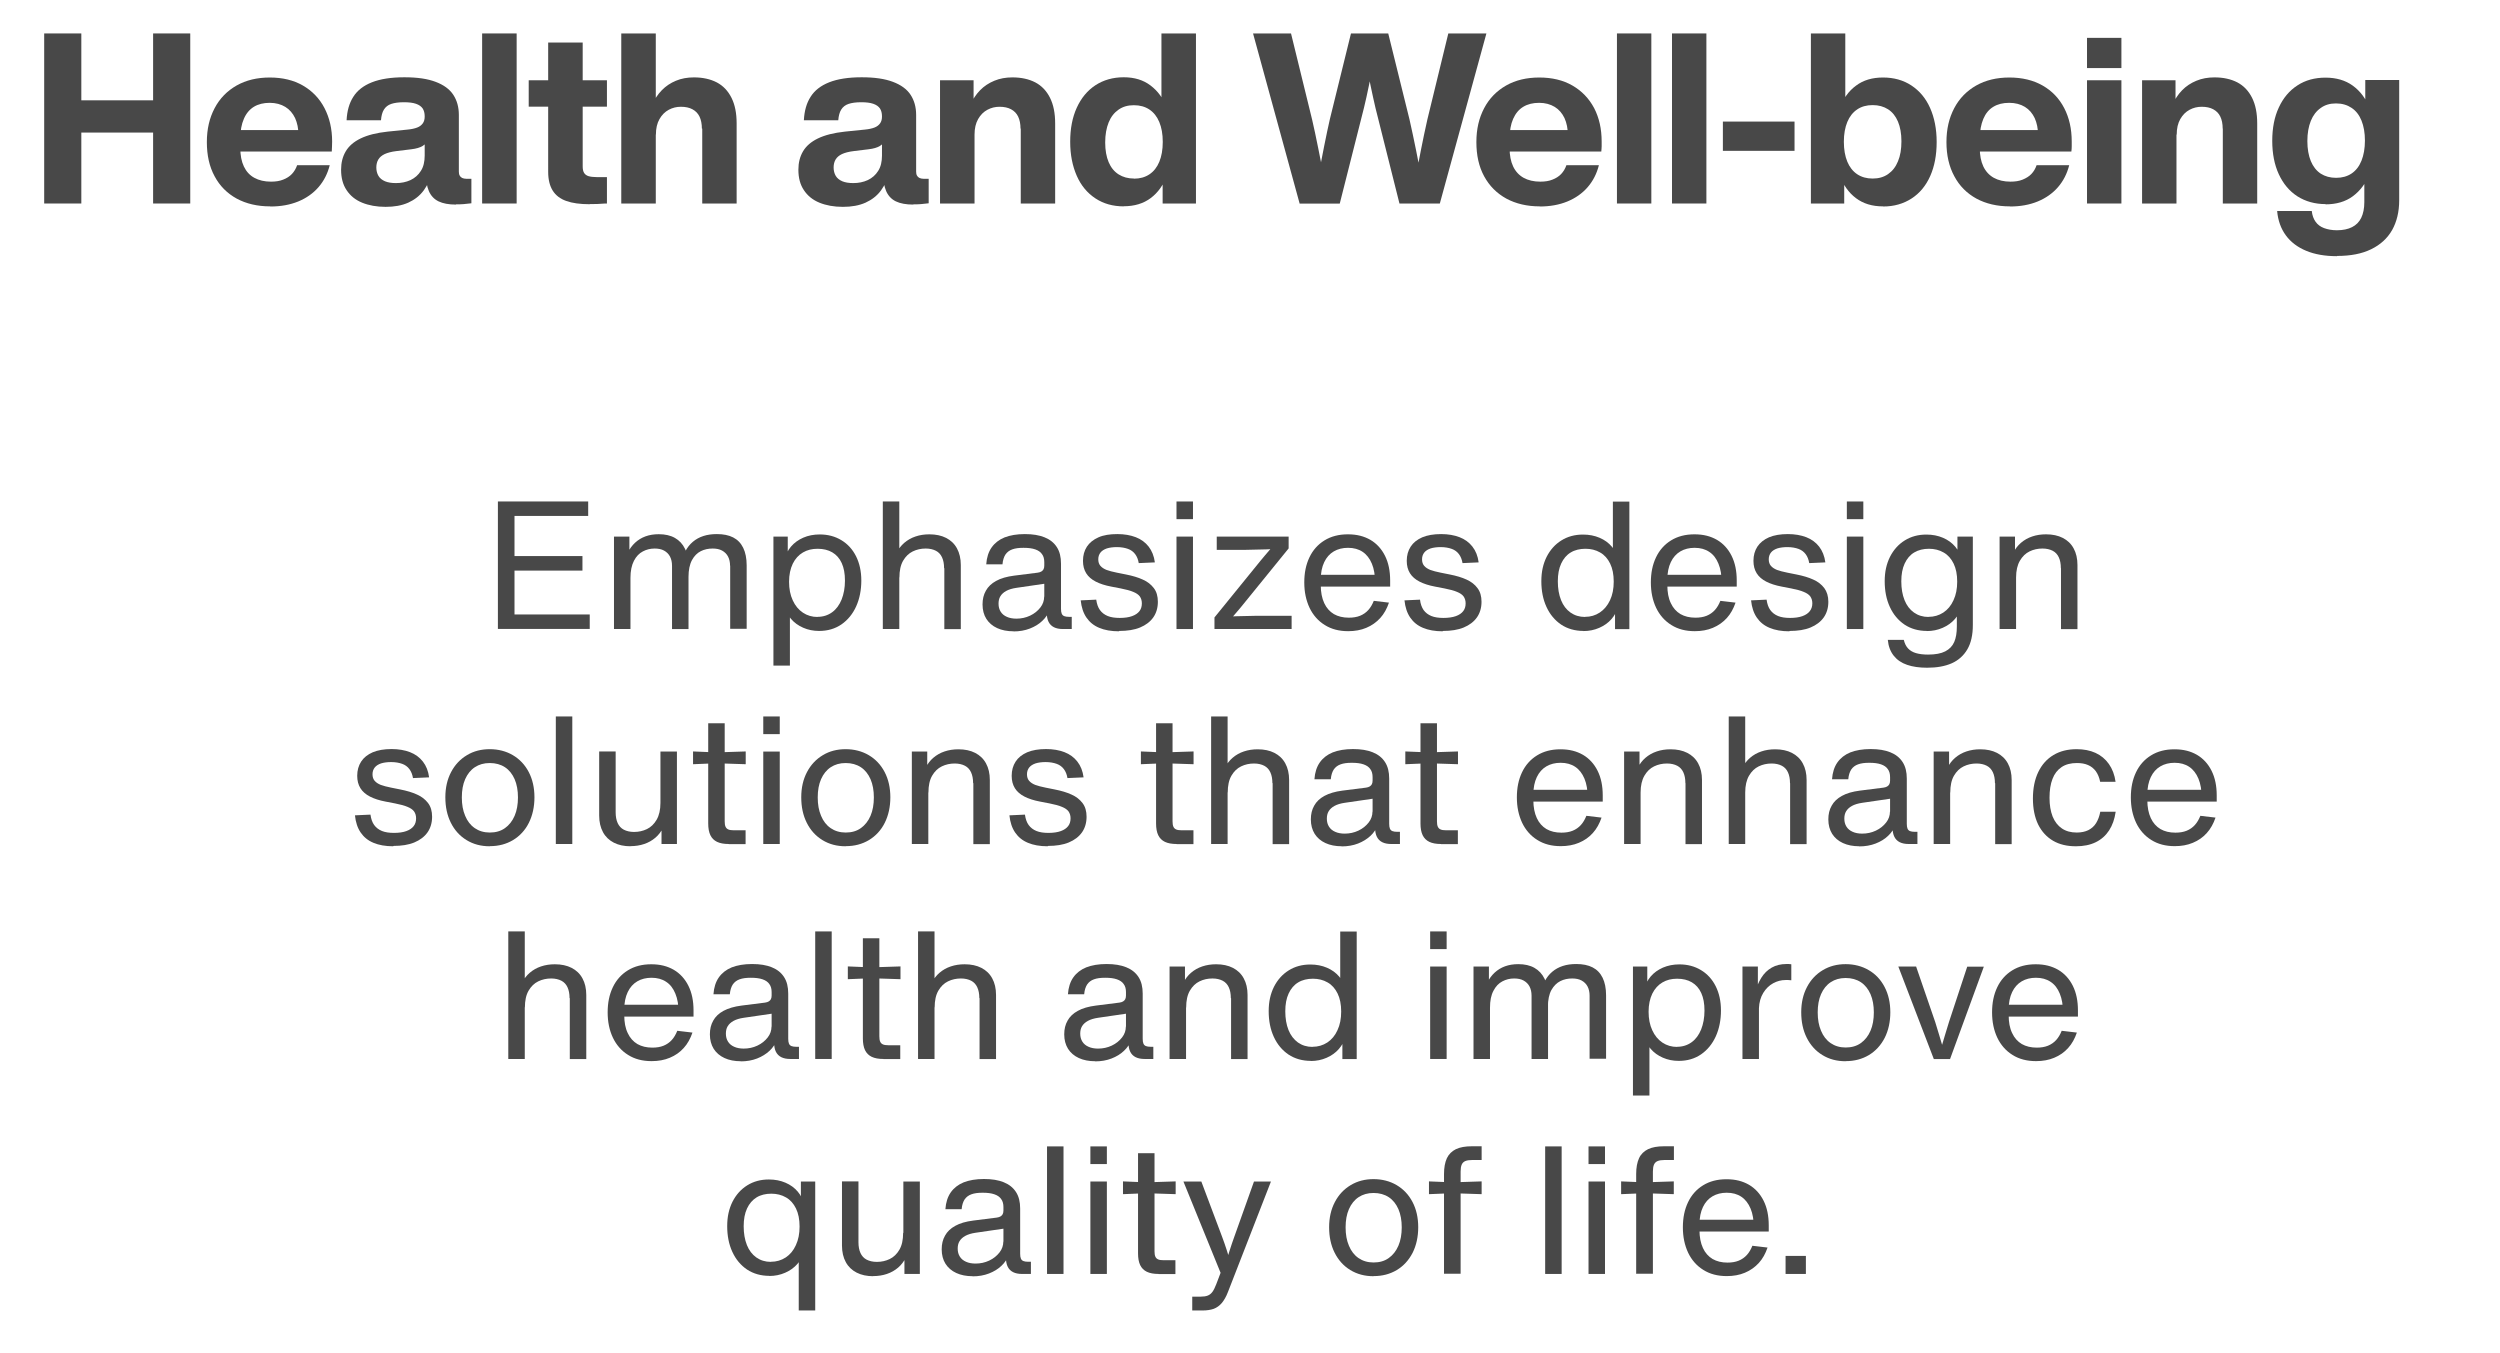 <?xml version="1.0" encoding="UTF-8"?>
<svg id="Layer_1" data-name="Layer 1" xmlns="http://www.w3.org/2000/svg" viewBox="0 0 209.33 113.33">
  <defs>
    <style>
      .cls-1 {
        isolation: isolate;
      }

      .cls-2 {
        fill: #484848;
        stroke-width: 0px;
      }
    </style>
  </defs>
  <g id="g-root-tx_healthan_i0vwft1ip816w-fill" data-name="g-root-tx healthan i0vwft1ip816w-fill">
    <g id="tx_healthan_i0vwft1ip816w-fill" data-name="tx healthan i0vwft1ip816w-fill">
      <g class="cls-1">
        <g>
          <path class="cls-2" d="M3.7,17.04V2.8h3.11v14.24h-3.11ZM5.46,11.1v-2.7h8.83v2.7H5.46ZM12.82,17.04V2.8h3.11v14.24h-3.11Z"/>
          <path class="cls-2" d="M22.61,17.28c-1.06,0-1.99-.22-2.79-.65-.8-.44-1.42-1.06-1.85-1.87-.44-.81-.65-1.76-.65-2.86s.22-2.02.65-2.84c.43-.82,1.05-1.45,1.84-1.9.8-.45,1.72-.67,2.78-.67s1.99.22,2.77.67,1.39,1.08,1.81,1.89.64,1.74.64,2.8c0,.12,0,.25-.01.4,0,.14-.01.29-.02.44h-8.86v-1.8h6.78l-.71.41c0-.54-.1-1.01-.28-1.41-.19-.4-.46-.72-.82-.94s-.8-.34-1.31-.34-.96.11-1.32.33c-.36.22-.65.56-.84,1.01-.2.45-.3,1.01-.3,1.69v.74c0,.62.1,1.14.3,1.56.2.42.49.74.88.95.38.21.85.32,1.39.32.39,0,.73-.05,1.02-.17.29-.11.54-.27.73-.47s.34-.45.44-.74h2.73c-.18.71-.49,1.32-.94,1.84-.45.52-1.02.92-1.7,1.2-.69.28-1.46.42-2.32.42Z"/>
          <path class="cls-2" d="M32.28,17.32c-.74,0-1.4-.12-1.96-.35-.56-.23-.99-.58-1.3-1.05-.31-.46-.46-1.03-.46-1.71,0-.59.13-1.1.39-1.54.26-.44.67-.8,1.25-1.08s1.33-.47,2.26-.57l1.67-.17c.32-.03.59-.09.8-.17.21-.08.36-.2.47-.35s.16-.34.16-.58l.5.63c-.02.52-.08.92-.18,1.21-.1.28-.26.49-.49.63s-.54.23-.96.28l-1.23.15c-.42.05-.75.14-.99.25-.25.12-.42.27-.53.45-.11.18-.17.41-.17.67s.06.51.18.71c.12.2.3.34.55.45.24.1.55.15.91.15.45,0,.85-.08,1.22-.25.36-.17.66-.43.87-.77.22-.34.32-.77.32-1.29h.59v1.31c-.11.63-.34,1.16-.67,1.61-.33.45-.77.79-1.3,1.03-.54.24-1.17.35-1.89.35ZM38.18,17.13c-.6,0-1.09-.09-1.46-.27-.37-.18-.64-.47-.81-.86-.17-.39-.25-.89-.25-1.52l-.1-.25v-4.49c0-.27-.06-.49-.17-.66-.12-.17-.3-.3-.56-.39s-.59-.13-1.01-.13c-.44,0-.79.05-1.06.14-.27.09-.47.25-.61.47-.14.22-.22.52-.25.9h-2.88c.04-.78.22-1.43.56-1.96.33-.53.85-.94,1.56-1.22s1.61-.42,2.72-.42,1.94.13,2.61.38c.67.25,1.17.61,1.48,1.08.31.47.47,1.03.47,1.69v4.75c0,.13.02.24.07.33.05.09.11.15.21.2.09.04.21.07.35.07h.42v2.05c-.22.03-.43.05-.65.07s-.42.02-.63.02Z"/>
          <path class="cls-2" d="M40.37,17.04V2.8h2.89v14.24h-2.89Z"/>
          <path class="cls-2" d="M44.27,8.93v-2.21h6.55v2.21h-6.55ZM49.38,17.1c-.8,0-1.46-.09-1.96-.27-.51-.18-.89-.47-1.14-.87s-.38-.92-.38-1.57V3.56h2.89v10.38c0,.23.04.42.12.54.08.13.21.22.37.27.17.05.4.08.69.08h.85v2.21s-.05,0-.07,0c-.03,0-.05,0-.07,0-.22.02-.44.03-.66.04-.22,0-.43.01-.64.01Z"/>
          <path class="cls-2" d="M52.02,17.04V2.8h2.89v14.24h-2.89ZM58.77,10.77c0-.4-.07-.74-.2-1.01-.13-.27-.33-.47-.59-.61-.26-.14-.58-.21-.97-.21-.36,0-.69.08-1.01.25-.32.17-.58.43-.78.78-.2.35-.3.78-.3,1.3h-.86s0-2.48,0-2.48h.54c.2-.47.47-.88.81-1.23.34-.35.73-.61,1.19-.8.45-.19.96-.28,1.5-.28.74,0,1.38.14,1.92.42.53.28.94.71,1.23,1.29.29.58.43,1.29.43,2.15v6.7h-2.88v-6.27Z"/>
          <path class="cls-2" d="M70.57,17.32c-.74,0-1.4-.12-1.96-.35-.56-.23-.99-.58-1.3-1.05-.31-.46-.46-1.03-.46-1.71,0-.59.13-1.1.39-1.54.26-.44.67-.8,1.25-1.08s1.33-.47,2.26-.57l1.67-.17c.32-.03.59-.09.8-.17.21-.08.36-.2.47-.35s.16-.34.16-.58l.5.63c-.02.52-.08.92-.18,1.21-.1.28-.26.49-.49.63s-.54.23-.96.28l-1.23.15c-.42.05-.75.14-.99.25-.25.12-.42.27-.53.45-.11.18-.17.41-.17.67s.06.51.18.71c.12.2.3.34.55.45.24.1.55.15.91.15.45,0,.85-.08,1.22-.25.36-.17.66-.43.87-.77.22-.34.32-.77.32-1.29h.59v1.31c-.11.63-.34,1.16-.67,1.61-.33.45-.77.79-1.3,1.03-.54.24-1.17.35-1.89.35ZM76.47,17.13c-.6,0-1.09-.09-1.46-.27-.37-.18-.64-.47-.81-.86-.17-.39-.25-.89-.25-1.52l-.1-.25v-4.49c0-.27-.06-.49-.17-.66-.12-.17-.3-.3-.56-.39s-.59-.13-1.01-.13c-.44,0-.79.05-1.06.14-.27.09-.47.25-.61.47-.14.22-.22.52-.25.9h-2.88c.04-.78.22-1.43.56-1.96.33-.53.85-.94,1.56-1.22s1.61-.42,2.72-.42,1.94.13,2.61.38c.67.25,1.17.61,1.48,1.08.31.47.47,1.03.47,1.69v4.75c0,.13.02.24.07.33.05.09.11.15.21.2.09.04.21.07.35.07h.42v2.05c-.22.03-.43.05-.65.07s-.42.02-.63.02Z"/>
          <path class="cls-2" d="M78.71,17.04V6.72h2.81v2.24s.08,0,.08,0v8.08h-2.89ZM85.45,10.77c0-.4-.07-.74-.2-1.01-.13-.27-.33-.47-.59-.61-.26-.14-.58-.21-.97-.21-.36,0-.69.08-1.01.25-.32.17-.58.43-.78.78-.2.35-.3.78-.3,1.3h-.86v-2.48h.51c.2-.47.47-.88.81-1.23.34-.35.74-.61,1.2-.8s.96-.28,1.51-.28c.74,0,1.38.14,1.92.42.53.28.94.71,1.23,1.29.29.58.43,1.29.43,2.15v6.7h-2.88v-6.27Z"/>
          <path class="cls-2" d="M94.1,17.28c-.91,0-1.7-.22-2.38-.67s-1.2-1.07-1.56-1.89-.55-1.76-.55-2.85.18-2.04.55-2.85.89-1.44,1.56-1.88,1.47-.67,2.37-.67,1.65.23,2.25.69c.61.46,1.07,1.09,1.37,1.89.3.8.46,1.73.46,2.78v.04c0,1.06-.15,1.99-.45,2.8-.3.81-.75,1.45-1.36,1.91-.61.46-1.37.69-2.27.69ZM94.95,14.96c.5,0,.93-.12,1.29-.36.36-.24.64-.59.83-1.05s.29-1.01.29-1.67-.1-1.2-.29-1.66c-.19-.46-.47-.81-.83-1.05s-.79-.36-1.3-.36-.92.12-1.28.37c-.36.25-.64.6-.83,1.07s-.29,1.03-.29,1.68.1,1.2.29,1.65c.19.45.47.79.83,1.02.36.23.79.35,1.29.35ZM97.35,17.04v-2.53s.2,0,.2,0v-5.29h-.3V2.8h2.89v14.24h-2.79Z"/>
          <path class="cls-2" d="M108.82,17.04l-3.9-14.24h3.18l1.77,7.23c.16.69.33,1.49.51,2.39.18.9.37,1.84.56,2.82h-.65c.21-1.08.4-2.08.58-2.98.18-.9.34-1.66.48-2.27l1.77-7.19h3.12l1.78,7.2c.2.88.38,1.74.55,2.58.17.84.34,1.73.5,2.66h-.61c.19-1,.37-1.92.53-2.74s.34-1.66.53-2.51l1.75-7.19h3.19l-3.9,14.24h-3.38l-2.01-8.01c-.13-.55-.26-1.16-.4-1.82s-.28-1.41-.43-2.22l.73-.14c-.16.87-.31,1.65-.45,2.32-.14.67-.27,1.29-.41,1.85l-2.03,8.03h-3.38Z"/>
          <path class="cls-2" d="M128.92,17.28c-1.06,0-1.99-.22-2.79-.65-.8-.44-1.42-1.06-1.86-1.87-.44-.81-.65-1.76-.65-2.86s.22-2.02.65-2.84c.43-.82,1.05-1.45,1.84-1.9s1.72-.67,2.78-.67,1.99.22,2.77.67,1.39,1.08,1.82,1.89c.42.81.63,1.74.63,2.8,0,.12,0,.25,0,.4,0,.14-.02.29-.03.44h-8.87v-1.8h6.78l-.71.41c0-.54-.1-1.01-.28-1.41-.19-.4-.46-.72-.82-.94-.36-.22-.8-.34-1.31-.34s-.96.11-1.32.33c-.37.22-.65.56-.85,1.01-.2.45-.3,1.01-.3,1.69v.74c0,.62.1,1.14.3,1.56.2.42.5.74.88.95.38.21.85.32,1.39.32.39,0,.73-.05,1.02-.17.29-.11.54-.27.73-.47s.34-.45.44-.74h2.72c-.18.71-.49,1.32-.94,1.84-.45.52-1.02.92-1.7,1.2-.68.28-1.46.42-2.32.42Z"/>
          <path class="cls-2" d="M135.39,17.04V2.8h2.88v14.24h-2.88Z"/>
          <path class="cls-2" d="M140,17.04V2.8h2.88v14.24h-2.88Z"/>
          <path class="cls-2" d="M144.26,12.63v-2.45h6v2.45h-6Z"/>
          <path class="cls-2" d="M151.63,17.04V2.8h2.88v6.42h-.3v5.29h.21v2.53h-2.79ZM157.66,17.28c-.9,0-1.65-.23-2.26-.69-.61-.46-1.06-1.1-1.36-1.91-.3-.81-.45-1.74-.45-2.8v-.04c0-1.05.14-1.98.45-2.78.3-.8.75-1.44,1.37-1.89.61-.46,1.36-.68,2.26-.68s1.7.22,2.38.67,1.2,1.07,1.56,1.88.55,1.76.55,2.85-.18,2.04-.54,2.85-.88,1.44-1.56,1.88-1.47.67-2.38.67ZM156.81,14.95c.49,0,.92-.12,1.28-.37.36-.25.64-.6.83-1.07.2-.47.29-1.03.29-1.68s-.1-1.2-.29-1.65-.47-.8-.83-1.03-.79-.35-1.29-.35-.94.12-1.29.36c-.36.24-.64.59-.83,1.05-.19.46-.29,1.01-.29,1.66s.1,1.21.29,1.67c.19.46.47.81.83,1.05.36.24.79.36,1.29.36Z"/>
          <path class="cls-2" d="M168.28,17.28c-1.06,0-1.99-.22-2.79-.65-.8-.44-1.42-1.06-1.85-1.87-.44-.81-.66-1.76-.66-2.86s.22-2.02.65-2.84,1.05-1.45,1.84-1.9c.8-.45,1.72-.67,2.78-.67s1.99.22,2.78.67c.79.45,1.39,1.08,1.81,1.89s.63,1.74.63,2.8c0,.12,0,.25,0,.4,0,.14-.01.29-.03.44h-8.86v-1.8h6.78l-.71.41c0-.54-.1-1.01-.28-1.41-.19-.4-.46-.72-.82-.94s-.8-.34-1.32-.34-.96.11-1.32.33c-.37.22-.65.56-.84,1.01s-.3,1.01-.3,1.69v.74c0,.62.1,1.14.3,1.56.2.42.5.74.88.95s.85.32,1.39.32c.39,0,.73-.05,1.02-.17s.54-.27.73-.47c.2-.21.34-.45.44-.74h2.73c-.18.71-.49,1.32-.94,1.84-.45.52-1.02.92-1.7,1.2-.68.28-1.46.42-2.32.42Z"/>
          <path class="cls-2" d="M174.75,5.7v-2.53h2.88v2.53h-2.88ZM174.75,17.04V6.72h2.88v10.32h-2.88Z"/>
          <path class="cls-2" d="M179.36,17.04V6.72h2.8v2.24s.08,0,.08,0v8.08h-2.88ZM186.11,10.77c0-.4-.07-.74-.2-1.01s-.33-.47-.59-.61c-.26-.14-.58-.21-.97-.21-.36,0-.69.08-1.01.25-.32.17-.58.43-.78.78-.2.35-.3.78-.3,1.3h-.86v-2.48h.5c.2-.47.47-.88.81-1.23.34-.35.74-.61,1.2-.8s.96-.28,1.51-.28c.74,0,1.38.14,1.92.42.53.28.94.71,1.23,1.29.29.58.43,1.29.43,2.15v6.7h-2.88v-6.27Z"/>
          <path class="cls-2" d="M194.73,17.09c-.9,0-1.68-.22-2.36-.65-.67-.43-1.19-1.05-1.56-1.85-.37-.8-.55-1.74-.55-2.8s.18-2,.55-2.79c.37-.8.89-1.42,1.56-1.85.67-.44,1.46-.65,2.35-.65s1.66.22,2.28.67,1.09,1.07,1.4,1.86c.31.79.47,1.7.48,2.73v.04c0,1.04-.16,1.96-.47,2.75-.31.79-.78,1.42-1.4,1.88-.62.46-1.39.68-2.3.68ZM195.68,21.45c-1,0-1.86-.15-2.58-.45-.72-.3-1.29-.73-1.7-1.29-.41-.56-.66-1.24-.73-2.04h2.9c.04.37.15.66.32.9.17.24.41.42.71.53s.66.18,1.07.18c.51,0,.93-.09,1.27-.26.34-.17.6-.43.77-.78.17-.35.26-.79.26-1.31v-2.76h.3v-5.08h-.22v-2.39s2.84,0,2.84,0v10.07c0,.96-.2,1.79-.59,2.49-.4.7-.98,1.23-1.76,1.61-.78.38-1.72.56-2.84.56ZM195.61,14.89c.5,0,.93-.12,1.29-.36.36-.24.64-.6.83-1.07s.29-1.04.29-1.69-.1-1.21-.29-1.68-.47-.82-.83-1.06c-.36-.24-.79-.37-1.3-.37s-.92.12-1.28.38c-.36.25-.64.61-.83,1.08-.19.47-.29,1.04-.29,1.69s.1,1.22.29,1.68c.19.46.47.81.83,1.05.36.23.79.35,1.29.35Z"/>
        </g>
      </g>
    </g>
  </g>
  <g id="g-root-tx_emphasiz_1cy05ix1ip80zp-fill" data-name="g-root-tx emphasiz 1cy05ix1ip80zp-fill">
    <g id="tx_emphasiz_1cy05ix1ip80zp-fill" data-name="tx emphasiz 1cy05ix1ip80zp-fill">
      <g class="cls-1">
        <g class="cls-1">
          <path class="cls-2" d="M41.69,52.67v-10.68h7.56v1.21h-6.17v8.25h6.3v1.21h-7.7ZM42.39,47.78v-1.22h6.38v1.22h-6.38Z"/>
          <path class="cls-2" d="M51.41,52.67v-7.74h1.29v1.5h.09v6.24h-1.38ZM56.27,47.37c0-.3-.06-.56-.17-.77s-.28-.38-.5-.5c-.22-.12-.48-.17-.79-.17-.35,0-.68.08-.98.24-.31.16-.56.42-.75.79s-.29.84-.29,1.43h-.46v-2.1h.22c.17-.33.38-.62.63-.85.25-.23.54-.41.87-.53s.7-.18,1.11-.18c.53,0,.98.1,1.35.31.37.21.65.51.85.92s.29.91.29,1.5v5.21h-1.38v-5.29ZM61.13,47.37c0-.3-.06-.56-.17-.77s-.28-.38-.5-.5c-.22-.12-.48-.17-.79-.17-.36,0-.69.07-.99.22-.3.15-.55.4-.74.75-.19.35-.29.83-.29,1.41h-.46v-2.12h.18c.17-.33.38-.6.64-.82s.55-.38.89-.49c.34-.11.71-.16,1.13-.16.53,0,.99.09,1.36.28.37.19.65.48.84.87.19.39.29.88.29,1.47v5.31h-1.38v-5.29Z"/>
          <path class="cls-2" d="M64.76,55.73v-10.8h1.2v2.17h.03v3.96h.15v4.67h-1.38ZM68.58,52.83c-.48,0-.92-.09-1.33-.27s-.74-.42-1.01-.73c-.27-.31-.45-.65-.54-1.03v-3.92c.08-.42.26-.79.53-1.11.27-.32.62-.57,1.03-.75s.88-.27,1.38-.27c.68,0,1.28.16,1.81.48.53.32.94.77,1.23,1.35.29.58.44,1.26.44,2.03s-.14,1.52-.43,2.16c-.29.64-.7,1.14-1.23,1.51-.54.37-1.16.55-1.88.55ZM68.45,51.65c.47,0,.87-.13,1.22-.38.35-.25.61-.61.8-1.07.18-.46.28-.98.28-1.58s-.09-1.07-.27-1.47c-.18-.4-.45-.7-.79-.9s-.75-.3-1.23-.3-.87.1-1.23.31c-.36.21-.64.52-.85.94-.2.42-.31.92-.31,1.51s.1,1.11.31,1.56c.2.44.49.79.85,1.03.36.24.77.36,1.23.36Z"/>
          <path class="cls-2" d="M73.92,52.67v-10.68h1.38v10.68h-1.38ZM79.05,47.57c0-.36-.06-.66-.17-.9-.11-.24-.28-.43-.51-.55-.23-.12-.52-.19-.86-.19-.39,0-.75.08-1.08.24-.33.16-.6.42-.81.78s-.31.83-.31,1.41l-.46-1.21v-.86h.22c.17-.33.38-.61.65-.84.27-.23.58-.41.94-.53.35-.12.74-.18,1.16-.18.54,0,1.01.1,1.4.3.39.2.7.49.91.88s.32.85.32,1.39v5.37h-1.38v-5.1Z"/>
          <path class="cls-2" d="M84.86,52.86c-.52,0-.98-.09-1.37-.27s-.69-.44-.9-.77-.32-.74-.32-1.21c0-.44.09-.82.28-1.15.18-.33.47-.61.86-.82.39-.22.89-.36,1.5-.44l1.98-.25c.13-.02.23-.05.31-.1.08-.05.14-.11.18-.19s.06-.18.06-.3l.55.79c0,.14-.02.27-.06.37s-.1.18-.18.24-.18.1-.31.12l-2.33.34c-.35.05-.64.14-.86.26-.22.12-.38.27-.49.45s-.15.39-.15.62c0,.26.06.48.18.67.12.19.29.33.52.43.22.1.49.15.79.15.41,0,.79-.08,1.15-.25s.64-.4.86-.68.32-.59.32-.91h.44v1.14c-.12.33-.32.63-.6.89-.28.27-.63.48-1.04.64-.41.16-.87.24-1.37.24ZM89,52.67c-.3,0-.55-.05-.75-.15-.2-.1-.35-.25-.45-.45s-.15-.45-.15-.74l-.21-.12v-4.14c0-.27-.06-.5-.19-.67-.12-.18-.31-.31-.57-.4s-.58-.13-.98-.13-.69.04-.94.13-.43.23-.57.43c-.13.2-.22.47-.25.82h-1.36c.04-.57.19-1.04.45-1.41.26-.37.62-.65,1.08-.84.46-.18,1.03-.28,1.7-.28s1.2.09,1.65.27c.45.18.79.45,1.03.82.24.37.35.83.35,1.39v3.78c0,.17.02.31.06.4.04.1.11.17.21.21.1.04.23.06.4.06h.23v1.02h-.73Z"/>
          <path class="cls-2" d="M93.69,52.86c-.65,0-1.2-.1-1.65-.29-.46-.19-.81-.48-1.07-.86-.26-.38-.42-.86-.48-1.44l1.3-.06c.05.36.15.65.31.87s.38.39.65.5.61.16,1.01.16.76-.05,1.03-.15c.28-.1.48-.24.62-.42.14-.18.2-.4.2-.65,0-.23-.06-.42-.17-.58-.11-.15-.3-.28-.55-.38-.25-.11-.6-.2-1.05-.29l-.78-.15c-.53-.1-.96-.24-1.31-.42-.35-.18-.62-.41-.8-.7-.18-.29-.27-.63-.27-1.04,0-.46.11-.85.33-1.19.22-.33.54-.59.97-.78s.96-.27,1.58-.27c.58,0,1.1.09,1.54.26.44.17.8.43,1.08.79.27.35.45.79.52,1.32l-1.35.06c-.05-.3-.15-.55-.3-.75-.15-.2-.35-.35-.6-.44s-.56-.15-.93-.15c-.33,0-.61.04-.84.11-.23.08-.41.19-.53.34-.12.15-.19.34-.19.57s.06.41.18.55.29.25.51.34c.22.08.51.16.87.23l.75.15c.56.11,1.03.25,1.42.43.39.17.69.41.92.71.23.3.34.68.34,1.15,0,.5-.13.94-.38,1.3-.26.37-.63.65-1.11.85s-1.07.29-1.74.29Z"/>
          <path class="cls-2" d="M98.51,43.47v-1.48h1.38v1.48h-1.38ZM98.51,52.67v-7.74h1.38v7.74h-1.38Z"/>
          <path class="cls-2" d="M101.69,52.67v-.97l3.85-4.74c.11-.14.23-.28.35-.42.12-.14.23-.27.35-.41.09-.11.19-.22.29-.33s.19-.21.29-.32l.04.48c-.26.01-.54.03-.84.04s-.58.02-.87.02c-.28,0-.57.01-.85.02h-2.42v-1.11h6.02v.99l-4.02,4.95c-.19.22-.38.45-.58.68s-.4.45-.59.66l-.08-.57c.27-.01.55-.03.85-.04.3,0,.6-.02.9-.02.29,0,.59-.01.88-.02h2.89v1.11h-6.46Z"/>
          <path class="cls-2" d="M112.88,52.85c-.75,0-1.41-.17-1.96-.52-.55-.34-.98-.83-1.27-1.44-.29-.62-.44-1.32-.44-2.12s.14-1.49.43-2.1.71-1.08,1.26-1.42c.55-.34,1.2-.51,1.96-.51s1.35.16,1.88.46c.53.31.94.76,1.23,1.34.29.58.43,1.27.43,2.07v.51h-6.04v-.99h5.35l-.57.66c0-.62-.09-1.16-.27-1.59s-.44-.77-.77-.99c-.34-.23-.75-.34-1.23-.34-.45,0-.85.1-1.19.3-.34.2-.61.5-.8.9-.19.4-.29.88-.29,1.46v.46c0,.6.1,1.1.29,1.51.19.41.46.71.81.92.35.2.77.3,1.25.3.35,0,.67-.05.94-.16.27-.11.5-.27.69-.48.19-.21.34-.47.46-.77l1.27.15c-.17.5-.41.94-.73,1.29s-.71.63-1.17.82c-.45.19-.96.28-1.51.28Z"/>
          <path class="cls-2" d="M120.8,52.86c-.65,0-1.2-.1-1.65-.29-.46-.19-.81-.48-1.07-.86-.26-.38-.42-.86-.48-1.44l1.3-.06c.04.36.15.65.3.87.16.22.38.39.65.5s.61.16,1.01.16.76-.05,1.04-.15c.28-.1.48-.24.62-.42.14-.18.2-.4.2-.65,0-.23-.06-.42-.17-.58-.11-.15-.3-.28-.55-.38-.25-.11-.6-.2-1.05-.29l-.78-.15c-.53-.1-.96-.24-1.31-.42-.35-.18-.62-.41-.8-.7-.18-.29-.27-.63-.27-1.04,0-.46.11-.85.33-1.19s.54-.59.97-.78c.43-.18.96-.27,1.58-.27.58,0,1.1.09,1.54.26s.8.43,1.08.79.45.79.52,1.32l-1.35.06c-.05-.3-.15-.55-.3-.75-.15-.2-.35-.35-.6-.44s-.56-.15-.93-.15c-.33,0-.61.04-.84.11-.23.08-.41.19-.53.34s-.19.34-.19.57.06.41.18.55.29.25.51.34c.22.08.51.16.87.23l.75.15c.56.11,1.03.25,1.42.43s.69.41.91.71c.23.3.34.68.34,1.15,0,.5-.13.94-.38,1.3-.26.37-.63.65-1.11.85s-1.07.29-1.74.29Z"/>
          <path class="cls-2" d="M132.59,52.83c-.71,0-1.34-.18-1.87-.53-.53-.36-.94-.85-1.23-1.48-.29-.63-.43-1.35-.43-2.15s.15-1.45.44-2.04c.3-.59.71-1.05,1.24-1.38.53-.33,1.13-.49,1.81-.49.51,0,.97.09,1.39.27.42.18.76.43,1.03.75s.44.69.51,1.11v3.92c-.1.38-.28.72-.55,1.03-.27.31-.61.55-1.02.73s-.85.27-1.33.27ZM132.72,51.65c.46,0,.87-.12,1.23-.36.36-.24.65-.58.86-1.03.21-.45.31-.96.31-1.56s-.1-1.1-.3-1.51c-.2-.41-.48-.73-.84-.93-.36-.21-.77-.31-1.23-.31s-.89.1-1.23.31c-.35.21-.61.52-.8.93-.19.41-.28.9-.28,1.49s.09,1.12.27,1.57c.18.45.44.79.79,1.04.34.24.75.37,1.22.37ZM135.23,52.67v-2.17h-.03v-3.96h-.15v-4.54h1.38v10.68h-1.2Z"/>
          <path class="cls-2" d="M141.9,52.85c-.75,0-1.41-.17-1.96-.52-.55-.34-.98-.83-1.27-1.44s-.44-1.32-.44-2.12.14-1.49.43-2.1c.29-.61.71-1.08,1.26-1.42.55-.34,1.2-.51,1.96-.51s1.35.16,1.88.46c.53.31.94.76,1.23,1.34s.43,1.27.43,2.07v.51h-6.04v-.99h5.35l-.57.66c0-.62-.09-1.16-.27-1.59-.18-.44-.43-.77-.77-.99-.34-.23-.75-.34-1.23-.34-.45,0-.85.1-1.19.3-.34.2-.61.5-.8.9-.19.4-.29.88-.29,1.46v.46c0,.6.09,1.1.29,1.51.19.41.46.71.81.92.35.2.77.3,1.25.3.35,0,.67-.05.94-.16.27-.11.5-.27.69-.48.19-.21.34-.47.46-.77l1.27.15c-.17.5-.41.94-.73,1.29s-.71.63-1.17.82c-.45.19-.96.28-1.51.28Z"/>
          <path class="cls-2" d="M149.82,52.86c-.65,0-1.2-.1-1.65-.29-.46-.19-.81-.48-1.07-.86-.26-.38-.42-.86-.48-1.44l1.3-.06c.05.36.15.65.31.87.16.22.38.39.65.5s.61.16,1.01.16.76-.05,1.03-.15c.28-.1.48-.24.62-.42.14-.18.21-.4.21-.65,0-.23-.06-.42-.17-.58-.11-.15-.3-.28-.55-.38-.25-.11-.6-.2-1.05-.29l-.78-.15c-.53-.1-.96-.24-1.31-.42-.35-.18-.62-.41-.8-.7-.18-.29-.27-.63-.27-1.04,0-.46.11-.85.33-1.19.22-.33.54-.59.97-.78.43-.18.96-.27,1.58-.27.58,0,1.1.09,1.54.26.44.17.8.43,1.08.79.27.35.45.79.52,1.32l-1.35.06c-.05-.3-.15-.55-.3-.75s-.35-.35-.6-.44-.56-.15-.93-.15c-.33,0-.61.04-.84.11-.23.08-.41.19-.53.34-.12.15-.19.34-.19.57s.06.41.18.55.29.25.51.34c.22.08.51.16.87.23l.75.15c.56.11,1.03.25,1.42.43.39.17.69.41.92.71.22.3.34.68.34,1.15,0,.5-.13.94-.38,1.3-.26.37-.63.65-1.11.85s-1.07.29-1.74.29Z"/>
          <path class="cls-2" d="M154.64,43.47v-1.48h1.38v1.48h-1.38ZM154.64,52.67v-7.74h1.38v7.74h-1.38Z"/>
          <path class="cls-2" d="M161.34,52.83c-.71,0-1.34-.18-1.87-.53-.53-.36-.94-.85-1.23-1.48s-.43-1.35-.43-2.15.15-1.45.44-2.04c.3-.59.71-1.05,1.24-1.38.53-.33,1.13-.49,1.81-.49.51,0,.97.09,1.39.27s.76.43,1.03.75.44.69.51,1.11v3.92c-.09.38-.28.72-.55,1.03-.27.31-.61.55-1.02.73s-.85.27-1.33.27ZM161.36,55.91c-.65,0-1.21-.08-1.67-.24-.47-.16-.84-.41-1.12-.76s-.45-.79-.5-1.33h1.34c.07.3.19.54.36.72.17.18.39.31.67.39s.61.12,1,.12c.61,0,1.09-.09,1.44-.27.35-.18.6-.44.75-.78.15-.34.22-.78.22-1.3v-1.4h.15v-3.96h-.1v-2.17h1.29v7.4c0,.83-.15,1.51-.46,2.04-.31.53-.75.92-1.31,1.17-.57.25-1.25.37-2.05.37ZM161.48,51.65c.46,0,.87-.12,1.24-.36.36-.24.65-.58.85-1.03.21-.45.31-.96.31-1.56s-.1-1.1-.3-1.51c-.2-.41-.48-.73-.84-.93-.36-.21-.77-.31-1.23-.31s-.88.1-1.23.31-.61.52-.8.93c-.19.41-.28.9-.28,1.49s.09,1.12.27,1.57c.18.45.44.79.79,1.04.34.24.75.37,1.22.37Z"/>
          <path class="cls-2" d="M167.43,52.67v-7.74h1.29v1.5h.09v6.24h-1.38ZM172.56,47.57c0-.36-.06-.66-.17-.9-.11-.24-.28-.43-.51-.55-.23-.12-.52-.19-.86-.19-.39,0-.75.08-1.08.24-.33.16-.6.42-.81.78-.21.36-.32.83-.32,1.41h-.46v-2.07h.22c.17-.33.38-.61.65-.84.27-.23.58-.41.94-.53.35-.12.74-.18,1.16-.18.54,0,1.01.1,1.4.3.39.2.7.49.91.88.21.38.32.85.32,1.39v5.37h-1.38v-5.1Z"/>
        </g>
        <g class="cls-1">
          <path class="cls-2" d="M32.92,70.86c-.65,0-1.2-.1-1.65-.29-.46-.19-.81-.48-1.07-.86-.26-.38-.42-.86-.48-1.44l1.3-.06c.05.36.15.65.31.87.16.22.38.39.65.5.27.11.61.16,1.01.16s.76-.05,1.03-.15c.28-.1.48-.24.62-.42.14-.18.2-.4.2-.65,0-.23-.06-.42-.17-.58-.11-.15-.3-.28-.55-.38-.25-.11-.6-.2-1.05-.29l-.78-.15c-.53-.1-.96-.24-1.31-.42-.35-.18-.62-.41-.8-.7s-.27-.63-.27-1.04c0-.46.11-.85.33-1.19s.54-.59.97-.78c.43-.18.96-.27,1.58-.27.58,0,1.1.09,1.54.26s.8.43,1.08.79.45.79.52,1.32l-1.35.06c-.05-.3-.15-.55-.3-.75-.15-.2-.35-.35-.6-.44s-.56-.15-.93-.15c-.33,0-.61.04-.84.11-.23.08-.41.19-.53.34-.12.15-.19.34-.19.57s.06.41.18.55.29.25.51.34c.22.08.51.16.87.23l.75.15c.56.11,1.03.25,1.42.43.39.17.69.41.92.71.23.3.34.68.34,1.15,0,.5-.13.94-.38,1.3-.26.37-.63.65-1.11.85s-1.07.29-1.74.29Z"/>
          <path class="cls-2" d="M41.01,70.86c-.74,0-1.38-.17-1.95-.52s-1-.83-1.31-1.45-.46-1.33-.46-2.13.16-1.5.48-2.11c.32-.61.76-1.08,1.33-1.42.56-.34,1.2-.5,1.91-.5s1.37.17,1.93.5c.56.33,1.01.8,1.33,1.41s.48,1.32.48,2.12-.16,1.52-.47,2.14-.76,1.1-1.32,1.44c-.57.34-1.21.51-1.94.51ZM41.01,69.71c.5,0,.92-.12,1.27-.37.35-.25.62-.59.81-1.03s.28-.96.28-1.54-.09-1.09-.28-1.53c-.19-.43-.46-.77-.81-1-.35-.23-.78-.35-1.27-.35s-.9.12-1.25.35c-.35.23-.62.57-.81,1s-.28.94-.28,1.53.09,1.1.28,1.54c.18.44.45.79.8,1.03.35.24.77.37,1.26.37Z"/>
          <path class="cls-2" d="M46.54,70.67v-10.68h1.38v10.68h-1.38Z"/>
          <path class="cls-2" d="M52.8,70.86c-.54,0-1.01-.1-1.4-.3-.39-.2-.7-.49-.91-.88s-.32-.85-.32-1.39v-5.37h1.38v5.1c0,.36.06.66.17.9.11.24.28.43.51.55.23.12.52.19.86.19.39,0,.75-.08,1.08-.24s.6-.42.81-.78.32-.83.32-1.41h.46v2.07h-.23c-.17.33-.38.61-.65.84s-.58.41-.94.53c-.35.12-.74.18-1.16.18ZM55.39,70.67v-1.5h-.09v-6.24h1.38v7.74h-1.29Z"/>
          <path class="cls-2" d="M58.03,63.99v-1.07l1.95.08,2.46-.08v1.07l-2.46-.08-1.95.08ZM61.02,70.67c-.4,0-.73-.06-.98-.18s-.44-.31-.56-.56c-.12-.25-.18-.58-.18-.98v-8.39h1.38v8.21c0,.19.02.34.07.45.05.11.12.18.23.23.11.05.26.07.45.07h1v1.16h-1.41Z"/>
          <path class="cls-2" d="M63.91,61.47v-1.48h1.38v1.48h-1.38ZM63.91,70.67v-7.74h1.38v7.74h-1.38Z"/>
          <path class="cls-2" d="M70.81,70.86c-.74,0-1.38-.17-1.95-.52s-1-.83-1.31-1.45-.46-1.33-.46-2.13.16-1.5.48-2.11c.32-.61.76-1.08,1.33-1.42.56-.34,1.2-.5,1.91-.5s1.37.17,1.93.5c.56.33,1.01.8,1.33,1.41s.48,1.32.48,2.12-.16,1.52-.47,2.14-.76,1.1-1.32,1.44c-.57.34-1.21.51-1.94.51ZM70.81,69.71c.5,0,.92-.12,1.27-.37.35-.25.62-.59.81-1.03s.28-.96.28-1.54-.09-1.09-.28-1.53c-.19-.43-.46-.77-.81-1-.35-.23-.78-.35-1.27-.35s-.9.12-1.25.35c-.35.23-.62.57-.81,1s-.28.94-.28,1.53.09,1.1.28,1.54c.18.44.45.79.8,1.03.35.24.77.37,1.26.37Z"/>
          <path class="cls-2" d="M76.35,70.67v-7.74h1.29v1.5h.09v6.24h-1.38ZM81.48,65.57c0-.36-.06-.66-.17-.9s-.28-.43-.51-.55c-.23-.12-.52-.19-.86-.19-.39,0-.75.08-1.08.24-.33.16-.6.42-.81.78s-.31.83-.31,1.41h-.46v-2.07h.22c.17-.33.38-.61.65-.84s.58-.41.94-.53c.36-.12.74-.18,1.16-.18.54,0,1.01.1,1.4.3s.7.49.91.88c.21.38.32.85.32,1.39v5.37h-1.38v-5.1Z"/>
          <path class="cls-2" d="M87.72,70.86c-.65,0-1.2-.1-1.65-.29-.46-.19-.81-.48-1.07-.86-.26-.38-.42-.86-.48-1.44l1.3-.06c.05.36.15.65.31.87.16.22.38.39.65.5.27.11.61.16,1.01.16s.76-.05,1.03-.15c.28-.1.48-.24.62-.42.14-.18.2-.4.2-.65,0-.23-.06-.42-.17-.58-.11-.15-.3-.28-.55-.38-.25-.11-.6-.2-1.05-.29l-.78-.15c-.53-.1-.96-.24-1.31-.42-.35-.18-.62-.41-.8-.7s-.27-.63-.27-1.04c0-.46.11-.85.33-1.19s.54-.59.97-.78c.43-.18.96-.27,1.58-.27.58,0,1.1.09,1.54.26s.8.43,1.08.79.45.79.52,1.32l-1.35.06c-.05-.3-.15-.55-.3-.75-.15-.2-.35-.35-.6-.44s-.56-.15-.93-.15c-.33,0-.61.04-.84.11-.23.08-.41.19-.53.34-.12.15-.19.34-.19.57s.06.41.18.55.29.25.51.34c.22.08.51.16.87.23l.75.15c.56.11,1.03.25,1.42.43.39.17.69.41.92.71.23.3.34.68.34,1.15,0,.5-.13.94-.38,1.3-.26.37-.63.65-1.11.85s-1.07.29-1.74.29Z"/>
          <path class="cls-2" d="M95.53,63.99v-1.07l1.95.08,2.46-.08v1.07l-2.46-.08-1.95.08ZM98.52,70.67c-.4,0-.73-.06-.98-.18s-.44-.31-.56-.56c-.12-.25-.18-.58-.18-.98v-8.39h1.38v8.21c0,.19.02.34.07.45.05.11.12.18.23.23.11.05.26.07.45.07h1v1.16h-1.41Z"/>
          <path class="cls-2" d="M101.41,70.67v-10.68h1.38v10.68h-1.38ZM106.54,65.57c0-.36-.06-.66-.17-.9s-.28-.43-.51-.55c-.23-.12-.52-.19-.86-.19-.39,0-.75.08-1.08.24-.33.16-.6.42-.81.78s-.31.83-.31,1.41l-.46-1.21v-.86h.22c.17-.33.38-.61.65-.84s.58-.41.94-.53c.36-.12.74-.18,1.16-.18.54,0,1.01.1,1.4.3s.7.49.91.88c.21.38.32.85.32,1.39v5.37h-1.38v-5.1Z"/>
          <path class="cls-2" d="M112.35,70.86c-.53,0-.98-.09-1.37-.27-.39-.18-.69-.44-.9-.77-.21-.34-.32-.74-.32-1.21,0-.44.09-.82.28-1.15.18-.33.47-.61.86-.82s.89-.36,1.5-.44l1.98-.25c.13-.02.23-.05.31-.1.08-.05.14-.11.18-.19s.06-.18.06-.3l.55.79c0,.14-.02.27-.06.37-.04.1-.1.18-.18.24s-.18.1-.31.12l-2.33.34c-.35.05-.64.14-.86.26s-.38.27-.49.45-.15.39-.15.62c0,.26.06.48.18.67.12.19.29.33.52.43.22.1.49.15.79.15.41,0,.79-.08,1.15-.25s.64-.4.86-.68.32-.59.32-.91h.43v1.14c-.12.33-.32.63-.6.89s-.63.48-1.04.64c-.41.16-.87.24-1.37.24ZM116.49,70.67c-.3,0-.55-.05-.75-.15-.2-.1-.35-.25-.45-.45-.1-.2-.15-.45-.15-.74l-.21-.12v-4.14c0-.27-.06-.5-.19-.67-.12-.18-.31-.31-.57-.4-.26-.09-.58-.13-.98-.13s-.69.04-.94.13-.43.23-.57.43c-.13.2-.22.47-.25.82h-1.37c.04-.57.19-1.04.45-1.41.26-.37.62-.65,1.08-.84.46-.18,1.03-.28,1.7-.28s1.2.09,1.65.27.79.45,1.03.82c.24.37.35.83.35,1.39v3.78c0,.17.02.31.06.4.04.1.11.17.21.21.1.04.23.06.4.06h.23v1.02h-.74Z"/>
          <path class="cls-2" d="M117.67,63.99v-1.07l1.95.08,2.46-.08v1.07l-2.46-.08-1.95.08ZM120.66,70.67c-.4,0-.73-.06-.98-.18s-.44-.31-.56-.56c-.12-.25-.18-.58-.18-.98v-8.39h1.38v8.21c0,.19.02.34.07.45.05.11.12.18.23.23.11.05.26.07.45.07h1v1.16h-1.41Z"/>
          <path class="cls-2" d="M130.68,70.85c-.75,0-1.41-.17-1.96-.52-.55-.34-.98-.83-1.27-1.44-.29-.62-.44-1.32-.44-2.12s.14-1.49.43-2.1c.29-.61.71-1.08,1.26-1.42.55-.34,1.2-.51,1.96-.51s1.35.16,1.88.46c.53.31.94.76,1.23,1.34s.43,1.27.43,2.07v.51h-6.04v-.99h5.35l-.57.66c0-.62-.09-1.16-.27-1.59s-.44-.77-.77-.99c-.34-.23-.75-.34-1.23-.34-.45,0-.85.1-1.19.3s-.61.5-.8.9-.29.88-.29,1.46v.46c0,.6.1,1.1.29,1.51.19.41.46.71.81.92.35.2.76.3,1.25.3.35,0,.67-.05.94-.16.27-.11.5-.27.69-.48.19-.21.34-.47.46-.77l1.27.15c-.17.5-.41.94-.73,1.29-.32.36-.71.63-1.17.82-.45.19-.96.28-1.51.28Z"/>
          <path class="cls-2" d="M135.99,70.67v-7.74h1.29v1.5h.09v6.24h-1.38ZM141.12,65.57c0-.36-.06-.66-.17-.9-.11-.24-.28-.43-.51-.55-.23-.12-.52-.19-.86-.19-.39,0-.75.08-1.08.24-.33.16-.6.42-.81.78s-.32.83-.32,1.41h-.46v-2.07h.22c.17-.33.38-.61.65-.84.27-.23.58-.41.94-.53.35-.12.74-.18,1.16-.18.54,0,1.01.1,1.4.3.39.2.7.49.91.88.21.38.32.85.32,1.39v5.37h-1.38v-5.1Z"/>
          <path class="cls-2" d="M144.75,70.67v-10.68h1.38v10.68h-1.38ZM149.88,65.57c0-.36-.06-.66-.17-.9-.11-.24-.28-.43-.51-.55-.23-.12-.52-.19-.86-.19-.39,0-.75.08-1.08.24-.33.16-.6.42-.81.78s-.32.83-.32,1.41l-.46-1.21v-.86h.22c.17-.33.38-.61.65-.84.27-.23.58-.41.94-.53.35-.12.74-.18,1.16-.18.54,0,1.01.1,1.4.3.39.2.7.49.91.88.21.38.32.85.32,1.39v5.37h-1.38v-5.1Z"/>
          <path class="cls-2" d="M155.68,70.86c-.52,0-.98-.09-1.37-.27-.39-.18-.69-.44-.9-.77-.21-.34-.32-.74-.32-1.21,0-.44.09-.82.28-1.15.18-.33.47-.61.86-.82.39-.22.89-.36,1.5-.44l1.98-.25c.13-.02.23-.05.31-.1.08-.05.14-.11.18-.19s.06-.18.06-.3l.55.79c0,.14-.02.27-.06.37-.04.1-.1.18-.18.24s-.18.1-.31.12l-2.33.34c-.35.05-.64.14-.86.26-.22.12-.38.27-.49.45s-.15.39-.15.62c0,.26.06.48.18.67s.29.33.52.43c.22.1.49.15.79.15.41,0,.79-.08,1.15-.25s.64-.4.86-.68.32-.59.32-.91h.44v1.14c-.12.33-.32.63-.6.89-.28.27-.63.48-1.04.64-.41.16-.87.24-1.37.24ZM159.82,70.67c-.3,0-.55-.05-.75-.15-.2-.1-.35-.25-.45-.45-.1-.2-.15-.45-.15-.74l-.21-.12v-4.14c0-.27-.06-.5-.19-.67-.12-.18-.31-.31-.57-.4-.26-.09-.58-.13-.98-.13s-.69.04-.94.13-.43.23-.57.43c-.13.2-.22.47-.25.82h-1.36c.04-.57.19-1.04.45-1.41.26-.37.62-.65,1.08-.84.46-.18,1.03-.28,1.7-.28s1.2.09,1.65.27c.45.18.79.45,1.03.82.24.37.35.83.35,1.39v3.78c0,.17.02.31.06.4.04.1.11.17.21.21.1.04.23.06.4.06h.22v1.02h-.73Z"/>
          <path class="cls-2" d="M161.91,70.67v-7.74h1.29v1.5h.09v6.24h-1.38ZM167.04,65.57c0-.36-.06-.66-.17-.9s-.28-.43-.51-.55c-.23-.12-.52-.19-.86-.19-.39,0-.75.08-1.08.24-.33.16-.6.42-.81.78s-.31.83-.31,1.41h-.46v-2.07h.22c.17-.33.38-.61.65-.84s.58-.41.94-.53c.36-.12.74-.18,1.16-.18.54,0,1.01.1,1.4.3s.7.49.91.88c.21.38.32.85.32,1.39v5.37h-1.38v-5.1Z"/>
          <path class="cls-2" d="M173.8,70.86c-.72,0-1.36-.15-1.89-.46s-.95-.76-1.25-1.36c-.29-.6-.44-1.33-.44-2.18s.15-1.6.45-2.22c.3-.62.72-1.09,1.27-1.42s1.2-.49,1.94-.49c.59,0,1.12.1,1.58.31.46.21.83.52,1.12.93.29.41.48.91.56,1.49h-1.29c-.07-.35-.19-.64-.36-.88-.17-.23-.39-.41-.65-.52-.27-.12-.58-.17-.94-.17-.51,0-.94.11-1.28.34-.34.23-.6.56-.76.99-.17.43-.25.96-.25,1.58s.09,1.13.26,1.57c.18.44.44.77.78,1,.34.23.75.34,1.24.34.38,0,.7-.07.97-.2.27-.14.49-.33.65-.59s.28-.57.35-.95h1.29c-.09.61-.27,1.13-.55,1.56-.28.43-.65.76-1.12.99-.47.23-1.02.34-1.67.34Z"/>
          <path class="cls-2" d="M182.09,70.85c-.75,0-1.41-.17-1.96-.52-.55-.34-.98-.83-1.27-1.44-.29-.62-.44-1.32-.44-2.12s.14-1.49.43-2.1c.29-.61.71-1.08,1.26-1.42.55-.34,1.2-.51,1.96-.51s1.35.16,1.88.46c.53.31.94.76,1.23,1.34s.43,1.27.43,2.07v.51h-6.04v-.99h5.35l-.57.66c0-.62-.09-1.16-.27-1.59s-.44-.77-.77-.99c-.34-.23-.75-.34-1.23-.34-.45,0-.85.1-1.19.3s-.61.5-.8.9-.29.88-.29,1.46v.46c0,.6.1,1.1.29,1.51.19.41.46.71.81.92.35.2.76.3,1.25.3.35,0,.67-.05.94-.16.27-.11.5-.27.69-.48.19-.21.34-.47.46-.77l1.27.15c-.17.5-.41.94-.73,1.29-.32.36-.71.63-1.17.82-.45.19-.96.28-1.51.28Z"/>
        </g>
        <g class="cls-1">
          <path class="cls-2" d="M42.56,88.67v-10.68h1.38v10.68h-1.38ZM47.69,83.57c0-.36-.06-.66-.17-.9s-.28-.43-.51-.55c-.23-.12-.52-.19-.86-.19-.39,0-.75.08-1.08.24-.33.16-.6.42-.81.78s-.31.83-.31,1.41l-.46-1.21v-.86h.22c.17-.33.38-.61.65-.84s.58-.41.94-.53c.36-.12.74-.18,1.16-.18.54,0,1.01.1,1.4.3s.7.49.91.88c.21.38.32.85.32,1.39v5.37h-1.38v-5.1Z"/>
          <path class="cls-2" d="M54.55,88.85c-.75,0-1.41-.17-1.96-.52-.55-.34-.98-.83-1.27-1.44s-.44-1.32-.44-2.12.14-1.49.43-2.1c.29-.61.71-1.08,1.26-1.42.55-.34,1.2-.51,1.96-.51s1.35.16,1.88.46c.53.31.94.76,1.23,1.34.29.58.43,1.27.43,2.07v.51h-6.04v-.99h5.36l-.57.66c0-.62-.09-1.16-.27-1.59-.18-.44-.43-.77-.77-.99-.34-.23-.75-.34-1.23-.34-.45,0-.85.1-1.19.3-.34.2-.61.5-.8.9-.19.4-.29.88-.29,1.46v.46c0,.6.09,1.1.29,1.51.19.41.46.71.81.92.35.2.77.3,1.25.3.36,0,.67-.05.94-.16.27-.11.5-.27.69-.48.19-.21.34-.47.46-.77l1.27.15c-.17.5-.41.94-.73,1.29-.32.36-.71.63-1.17.82-.45.19-.96.28-1.51.28Z"/>
          <path class="cls-2" d="M62.03,88.86c-.53,0-.98-.09-1.37-.27-.39-.18-.69-.44-.9-.77-.21-.34-.32-.74-.32-1.21,0-.44.09-.82.28-1.15.18-.33.47-.61.86-.82s.89-.36,1.5-.44l1.98-.25c.13-.02.23-.05.31-.1.08-.05.14-.11.18-.19s.06-.18.06-.3l.55.79c0,.14-.02.27-.06.37-.04.1-.1.18-.18.24s-.18.1-.31.12l-2.33.34c-.35.05-.64.14-.86.26s-.38.27-.49.45-.15.39-.15.62c0,.26.06.48.18.67.12.19.29.33.52.43.22.1.49.15.79.15.41,0,.79-.08,1.15-.25s.64-.4.86-.68.32-.59.32-.91h.43v1.14c-.12.33-.32.63-.6.89s-.63.48-1.04.64c-.41.16-.87.24-1.37.24ZM66.17,88.67c-.3,0-.55-.05-.75-.15-.2-.1-.35-.25-.45-.45-.1-.2-.15-.45-.15-.74l-.21-.12v-4.14c0-.27-.06-.5-.19-.67-.12-.18-.31-.31-.57-.4-.26-.09-.58-.13-.98-.13s-.69.04-.94.13-.43.23-.57.43c-.13.2-.22.47-.25.82h-1.37c.04-.57.19-1.04.45-1.41.26-.37.62-.65,1.08-.84.46-.18,1.03-.28,1.7-.28s1.2.09,1.65.27.79.45,1.03.82c.24.37.35.83.35,1.39v3.78c0,.17.02.31.06.4.04.1.11.17.21.21.1.04.23.06.4.06h.23v1.02h-.74Z"/>
          <path class="cls-2" d="M68.26,88.67v-10.68h1.38v10.68h-1.38Z"/>
          <path class="cls-2" d="M70.99,81.99v-1.07l1.95.08,2.46-.08v1.07l-2.46-.08-1.95.08ZM73.97,88.67c-.4,0-.73-.06-.98-.18s-.44-.31-.56-.56c-.12-.25-.18-.58-.18-.98v-8.39h1.38v8.21c0,.19.02.34.07.45.05.11.12.18.23.23.11.05.26.07.45.07h1v1.16h-1.41Z"/>
          <path class="cls-2" d="M76.87,88.67v-10.68h1.38v10.68h-1.38ZM82,83.57c0-.36-.06-.66-.17-.9s-.28-.43-.51-.55c-.23-.12-.52-.19-.86-.19-.39,0-.75.08-1.08.24-.33.16-.6.42-.81.78s-.31.83-.31,1.41l-.46-1.21v-.86h.22c.17-.33.38-.61.65-.84s.58-.41.94-.53c.36-.12.74-.18,1.16-.18.54,0,1.01.1,1.4.3s.7.49.91.88c.21.38.32.85.32,1.39v5.37h-1.38v-5.1Z"/>
          <path class="cls-2" d="M91.7,88.86c-.52,0-.98-.09-1.37-.27-.39-.18-.69-.44-.9-.77-.21-.34-.32-.74-.32-1.21,0-.44.09-.82.28-1.15.18-.33.47-.61.86-.82.39-.22.89-.36,1.5-.44l1.98-.25c.13-.02.23-.05.31-.1.08-.05.14-.11.18-.19s.06-.18.06-.3l.55.79c0,.14-.02.27-.06.37-.04.1-.1.18-.18.24s-.18.1-.31.12l-2.33.34c-.35.05-.64.14-.86.26-.22.12-.38.27-.49.45s-.15.39-.15.62c0,.26.06.48.18.67s.29.33.52.43c.22.1.49.15.79.15.41,0,.79-.08,1.15-.25s.64-.4.86-.68.32-.59.32-.91h.44v1.14c-.12.33-.32.63-.6.89-.28.27-.63.48-1.04.64-.41.16-.87.24-1.37.24ZM95.84,88.67c-.3,0-.55-.05-.75-.15-.2-.1-.35-.25-.45-.45-.1-.2-.15-.45-.15-.74l-.21-.12v-4.14c0-.27-.06-.5-.19-.67-.12-.18-.31-.31-.57-.4-.26-.09-.58-.13-.98-.13s-.69.04-.94.13-.43.23-.57.43c-.13.2-.22.47-.25.82h-1.36c.04-.57.19-1.04.45-1.41.26-.37.62-.65,1.08-.84.46-.18,1.03-.28,1.7-.28s1.2.09,1.65.27c.45.18.79.45,1.03.82.24.37.35.83.35,1.39v3.78c0,.17.02.31.06.4.04.1.11.17.21.21.1.04.23.06.4.06h.22v1.02h-.73Z"/>
          <path class="cls-2" d="M97.93,88.67v-7.74h1.29v1.5h.09v6.24h-1.38ZM103.06,83.57c0-.36-.06-.66-.17-.9s-.28-.43-.51-.55c-.23-.12-.52-.19-.86-.19-.39,0-.75.08-1.08.24-.33.16-.6.42-.81.78s-.31.83-.31,1.41h-.46v-2.07h.22c.17-.33.38-.61.65-.84s.58-.41.94-.53c.36-.12.74-.18,1.16-.18.54,0,1.01.1,1.4.3s.7.49.91.88c.21.38.32.85.32,1.39v5.37h-1.38v-5.1Z"/>
          <path class="cls-2" d="M109.76,88.83c-.71,0-1.34-.18-1.87-.53-.53-.36-.94-.85-1.23-1.48-.29-.63-.43-1.35-.43-2.15s.15-1.45.44-2.04c.3-.59.71-1.05,1.24-1.38.53-.33,1.13-.49,1.81-.49.51,0,.97.09,1.39.27.42.18.76.43,1.03.75s.44.69.51,1.11v3.92c-.09.38-.28.72-.55,1.03-.27.31-.61.55-1.02.73s-.85.27-1.33.27ZM109.9,87.65c.46,0,.87-.12,1.24-.36.36-.24.65-.58.85-1.03.21-.45.31-.96.31-1.56s-.1-1.1-.3-1.51c-.2-.41-.48-.73-.84-.93-.36-.21-.77-.31-1.23-.31s-.89.1-1.23.31c-.35.21-.61.52-.8.93-.19.41-.28.9-.28,1.49s.09,1.12.27,1.57c.18.45.45.79.79,1.04.34.24.75.37,1.22.37ZM112.4,88.67v-2.17h-.03v-3.96h-.15v-4.54h1.38v10.68h-1.2Z"/>
          <path class="cls-2" d="M119.75,79.47v-1.48h1.38v1.48h-1.38ZM119.75,88.67v-7.74h1.38v7.74h-1.38Z"/>
          <path class="cls-2" d="M123.38,88.67v-7.74h1.29v1.5h.09v6.24h-1.38ZM128.24,83.37c0-.3-.06-.56-.17-.77-.11-.21-.28-.38-.5-.5s-.48-.17-.79-.17c-.35,0-.68.08-.98.24-.31.16-.56.42-.75.79-.2.37-.29.84-.29,1.43h-.46v-2.1h.22c.17-.33.38-.62.63-.85.25-.23.54-.41.87-.53s.7-.18,1.11-.18c.53,0,.98.1,1.35.31.37.21.65.51.85.92.2.41.29.91.29,1.5v5.21h-1.38v-5.29ZM133.1,83.37c0-.3-.06-.56-.17-.77-.11-.21-.28-.38-.5-.5s-.48-.17-.79-.17c-.36,0-.69.07-.99.22-.3.15-.55.4-.75.75-.19.35-.29.83-.29,1.41h-.46v-2.12h.18c.17-.33.38-.6.64-.82s.55-.38.89-.49.71-.16,1.13-.16c.53,0,.99.09,1.36.28.37.19.65.48.84.87.19.39.29.88.29,1.47v5.31h-1.38v-5.29Z"/>
          <path class="cls-2" d="M136.73,91.73v-10.8h1.2v2.17h.03v3.96h.15v4.67h-1.38ZM140.56,88.83c-.48,0-.92-.09-1.33-.27s-.74-.42-1.01-.73c-.27-.31-.45-.65-.54-1.03v-3.92c.08-.42.26-.79.53-1.11.27-.32.62-.57,1.03-.75.42-.18.88-.27,1.38-.27.68,0,1.28.16,1.81.48.53.32.94.77,1.23,1.35.29.58.44,1.26.44,2.03s-.14,1.52-.43,2.16c-.29.64-.7,1.14-1.23,1.51-.54.37-1.16.55-1.88.55ZM140.42,87.65c.47,0,.87-.13,1.22-.38s.61-.61.8-1.07c.18-.46.28-.98.28-1.58s-.09-1.07-.27-1.47c-.18-.4-.45-.7-.79-.9s-.75-.3-1.23-.3-.87.1-1.23.31c-.36.21-.64.52-.85.94-.2.42-.31.92-.31,1.51s.1,1.11.31,1.56c.2.44.49.79.85,1.03.36.24.77.36,1.23.36Z"/>
          <path class="cls-2" d="M145.9,88.67v-7.74h1.29v1.95h.09v5.79h-1.38ZM146.92,83.19c.14-.51.33-.95.56-1.32.23-.37.52-.65.87-.85.35-.2.76-.3,1.22-.3.07,0,.14,0,.21,0s.14.01.21.02v1.34c-.09,0-.18-.01-.26-.02-.09,0-.16,0-.23,0-.35,0-.7.09-1.03.27-.33.18-.61.45-.83.81s-.34.79-.36,1.29h-.3l-.06-1.24Z"/>
          <path class="cls-2" d="M154.54,88.86c-.74,0-1.38-.17-1.95-.52-.56-.34-1-.83-1.31-1.45-.31-.62-.46-1.33-.46-2.13s.16-1.5.48-2.11c.32-.61.76-1.08,1.33-1.42.57-.34,1.2-.5,1.91-.5s1.37.17,1.93.5c.57.33,1.01.8,1.33,1.41.32.61.48,1.32.48,2.12s-.16,1.52-.47,2.14c-.32.62-.76,1.1-1.32,1.44-.57.34-1.21.51-1.94.51ZM154.54,87.71c.49,0,.92-.12,1.27-.37s.62-.59.81-1.03.28-.96.28-1.54-.09-1.09-.28-1.53c-.19-.43-.46-.77-.81-1-.35-.23-.78-.35-1.27-.35s-.9.12-1.25.35c-.35.23-.62.57-.81,1-.19.43-.28.94-.28,1.53s.09,1.1.28,1.54c.18.44.45.79.8,1.03.35.24.77.37,1.26.37Z"/>
          <path class="cls-2" d="M161.92,88.67l-2.97-7.74h1.49l1.6,4.65c.11.35.22.71.33,1.08s.21.7.3,1.01h-.11c.1-.34.2-.69.31-1.04.11-.36.22-.72.33-1.08l1.52-4.61h1.39l-2.83,7.74h-1.36Z"/>
          <path class="cls-2" d="M170.47,88.85c-.75,0-1.41-.17-1.96-.52-.55-.34-.98-.83-1.27-1.44s-.44-1.32-.44-2.12.14-1.49.43-2.1c.29-.61.71-1.08,1.26-1.42.55-.34,1.2-.51,1.96-.51s1.35.16,1.88.46c.53.31.94.76,1.23,1.34.29.58.43,1.27.43,2.07v.51h-6.04v-.99h5.36l-.57.66c0-.62-.09-1.16-.27-1.59-.18-.44-.43-.77-.77-.99-.34-.23-.75-.34-1.23-.34-.45,0-.85.1-1.19.3-.34.2-.61.5-.8.9-.19.4-.29.88-.29,1.46v.46c0,.6.09,1.1.29,1.51.19.41.46.71.81.92.35.2.77.3,1.25.3.36,0,.67-.05.94-.16.27-.11.5-.27.69-.48.19-.21.34-.47.46-.77l1.27.15c-.17.5-.41.94-.73,1.29-.32.36-.71.63-1.17.82-.45.19-.96.28-1.51.28Z"/>
        </g>
        <g class="cls-1">
          <path class="cls-2" d="M64.42,106.83c-.71,0-1.34-.18-1.87-.53-.53-.36-.94-.85-1.23-1.48-.29-.63-.43-1.35-.43-2.15s.15-1.45.44-2.04c.3-.59.71-1.05,1.24-1.38.53-.33,1.13-.49,1.81-.49.51,0,.97.09,1.39.27.42.18.76.43,1.03.75s.44.69.51,1.11v3.92c-.09.38-.28.72-.55,1.03-.27.31-.61.55-1.02.73s-.85.27-1.33.27ZM64.55,105.65c.46,0,.87-.12,1.24-.36.36-.24.65-.58.85-1.03.21-.45.31-.96.31-1.56s-.1-1.1-.3-1.51c-.2-.41-.48-.73-.84-.93-.36-.21-.77-.31-1.23-.31s-.89.1-1.23.31-.61.52-.8.93c-.19.41-.28.9-.28,1.49s.09,1.12.27,1.57c.18.45.44.79.79,1.04.34.24.75.37,1.22.37ZM66.88,109.73v-4.67h.15v-3.96h.03v-2.17h1.2v10.8h-1.38Z"/>
          <path class="cls-2" d="M73.13,106.86c-.54,0-1.01-.1-1.4-.3-.39-.2-.7-.49-.91-.88-.21-.38-.32-.85-.32-1.39v-5.37h1.38v5.1c0,.36.06.66.17.9.11.24.28.43.51.55.23.12.52.19.86.19.39,0,.75-.08,1.08-.24s.6-.42.81-.78.31-.83.31-1.41h.46v2.07h-.23c-.17.33-.38.61-.65.84-.27.23-.58.41-.94.53-.35.12-.74.18-1.16.18ZM75.73,106.67v-1.5h-.09v-6.24h1.38v7.74h-1.29Z"/>
          <path class="cls-2" d="M81.44,106.86c-.52,0-.98-.09-1.37-.27s-.69-.44-.9-.77-.32-.74-.32-1.21c0-.44.09-.82.28-1.15.18-.33.47-.61.86-.82.39-.22.89-.36,1.5-.44l1.98-.25c.13-.02.23-.05.31-.1.08-.05.14-.11.18-.19s.06-.18.06-.3l.55.79c0,.14-.02.27-.06.37s-.1.18-.18.24-.18.1-.31.12l-2.33.34c-.35.05-.64.14-.86.26-.22.12-.38.27-.49.45s-.15.39-.15.62c0,.26.06.48.18.67.12.19.29.33.52.43.22.1.49.15.79.15.41,0,.79-.08,1.15-.25s.64-.4.86-.68.32-.59.32-.91h.44v1.14c-.12.33-.32.63-.6.89-.28.27-.63.48-1.04.64-.41.16-.87.24-1.37.24ZM85.58,106.67c-.3,0-.55-.05-.75-.15-.2-.1-.35-.25-.45-.45s-.15-.45-.15-.74l-.21-.12v-4.14c0-.27-.06-.5-.19-.67-.12-.18-.31-.31-.57-.4s-.58-.13-.98-.13-.69.04-.94.13-.43.23-.57.43c-.13.2-.22.47-.25.82h-1.36c.04-.57.19-1.04.45-1.41.26-.37.62-.65,1.08-.84.46-.18,1.03-.28,1.7-.28s1.2.09,1.65.27c.45.18.79.45,1.03.82.24.37.35.83.35,1.39v3.78c0,.17.02.31.06.4.04.1.11.17.21.21.1.04.23.06.4.06h.23v1.02h-.73Z"/>
          <path class="cls-2" d="M87.67,106.67v-10.68h1.38v10.68h-1.38Z"/>
          <path class="cls-2" d="M91.3,97.47v-1.48h1.38v1.48h-1.38ZM91.3,106.67v-7.74h1.38v7.74h-1.38Z"/>
          <path class="cls-2" d="M94.03,99.99v-1.07l1.95.08,2.46-.08v1.07l-2.46-.08-1.95.08ZM97.01,106.67c-.4,0-.73-.06-.98-.18-.25-.12-.44-.31-.56-.56-.12-.25-.18-.58-.18-.98v-8.39h1.38v8.21c0,.19.02.34.07.45s.12.18.23.23c.11.05.26.07.45.07h1v1.16h-1.41Z"/>
          <path class="cls-2" d="M99.83,108.57h.72c.24,0,.43-.03.58-.09.15-.06.28-.16.39-.31.11-.15.21-.36.32-.64l.54-1.42.17,1.32-3.46-8.5h1.5l1.74,4.63c.13.34.26.72.39,1.12.13.41.24.77.32,1.07h-.39c.08-.29.18-.64.31-1.04.13-.41.26-.79.39-1.15l1.65-4.63h1.42l-3.6,9.25c-.15.4-.33.7-.52.93-.19.22-.41.38-.67.48-.26.09-.57.14-.95.14h-.85v-1.15Z"/>
          <path class="cls-2" d="M115.01,106.86c-.73,0-1.38-.17-1.95-.52-.56-.34-1-.83-1.31-1.45-.31-.62-.46-1.33-.46-2.13s.16-1.5.48-2.11.76-1.08,1.33-1.42,1.2-.5,1.91-.5,1.37.17,1.93.5c.56.33,1.01.8,1.33,1.41.32.61.48,1.32.48,2.12s-.16,1.52-.47,2.14c-.32.62-.76,1.1-1.32,1.44-.57.34-1.21.51-1.94.51ZM115.01,105.71c.5,0,.92-.12,1.27-.37s.62-.59.81-1.03.28-.96.28-1.54-.09-1.09-.28-1.53c-.19-.43-.46-.77-.81-1-.35-.23-.78-.35-1.27-.35s-.9.12-1.25.35c-.35.23-.62.57-.81,1-.19.43-.28.94-.28,1.53s.09,1.1.28,1.54c.18.44.45.79.8,1.03.35.24.77.37,1.26.37Z"/>
          <path class="cls-2" d="M119.65,99.99v-1.07l1.95.08,2.46-.08v1.07l-2.46-.08-1.95.08ZM120.91,106.67v-8.36c0-.54.08-.98.24-1.33.16-.34.42-.59.76-.76.34-.16.78-.24,1.33-.24h.82v1.15h-.79c-.25,0-.44.03-.58.09-.14.06-.24.16-.3.3-.06.14-.09.33-.09.58v8.55h-1.38Z"/>
          <path class="cls-2" d="M129.38,106.67v-10.68h1.38v10.68h-1.38Z"/>
          <path class="cls-2" d="M133.01,97.47v-1.48h1.38v1.48h-1.38ZM133.01,106.67v-7.74h1.38v7.74h-1.38Z"/>
          <path class="cls-2" d="M135.74,99.99v-1.07l1.95.08,2.46-.08v1.07l-2.46-.08-1.95.08ZM137,106.67v-8.36c0-.54.08-.98.24-1.33s.42-.59.76-.76c.34-.16.78-.24,1.33-.24h.83v1.15h-.79c-.25,0-.44.03-.58.09-.14.06-.24.16-.3.3-.06.14-.09.33-.09.58v8.55h-1.38Z"/>
          <path class="cls-2" d="M144.58,106.85c-.75,0-1.41-.17-1.96-.52-.55-.34-.98-.83-1.27-1.44-.29-.62-.44-1.32-.44-2.12s.14-1.49.43-2.1c.29-.61.71-1.08,1.26-1.42.55-.34,1.2-.51,1.96-.51s1.35.16,1.88.46c.53.31.94.76,1.23,1.34.29.58.43,1.27.43,2.07v.51h-6.04v-.99h5.36l-.57.66c0-.62-.09-1.16-.27-1.59s-.44-.77-.77-.99c-.34-.23-.75-.34-1.23-.34-.45,0-.85.1-1.19.3-.34.2-.61.5-.8.9s-.29.88-.29,1.46v.46c0,.6.1,1.1.29,1.51.19.41.46.71.81.92.35.2.76.3,1.24.3.36,0,.67-.05.94-.16.27-.11.5-.27.69-.48.19-.21.34-.47.46-.77l1.27.15c-.17.5-.41.94-.73,1.29s-.71.63-1.17.82c-.45.19-.96.28-1.51.28Z"/>
          <path class="cls-2" d="M149.51,106.67v-1.51h1.7v1.51h-1.7Z"/>
        </g>
      </g>
    </g>
  </g>
</svg>